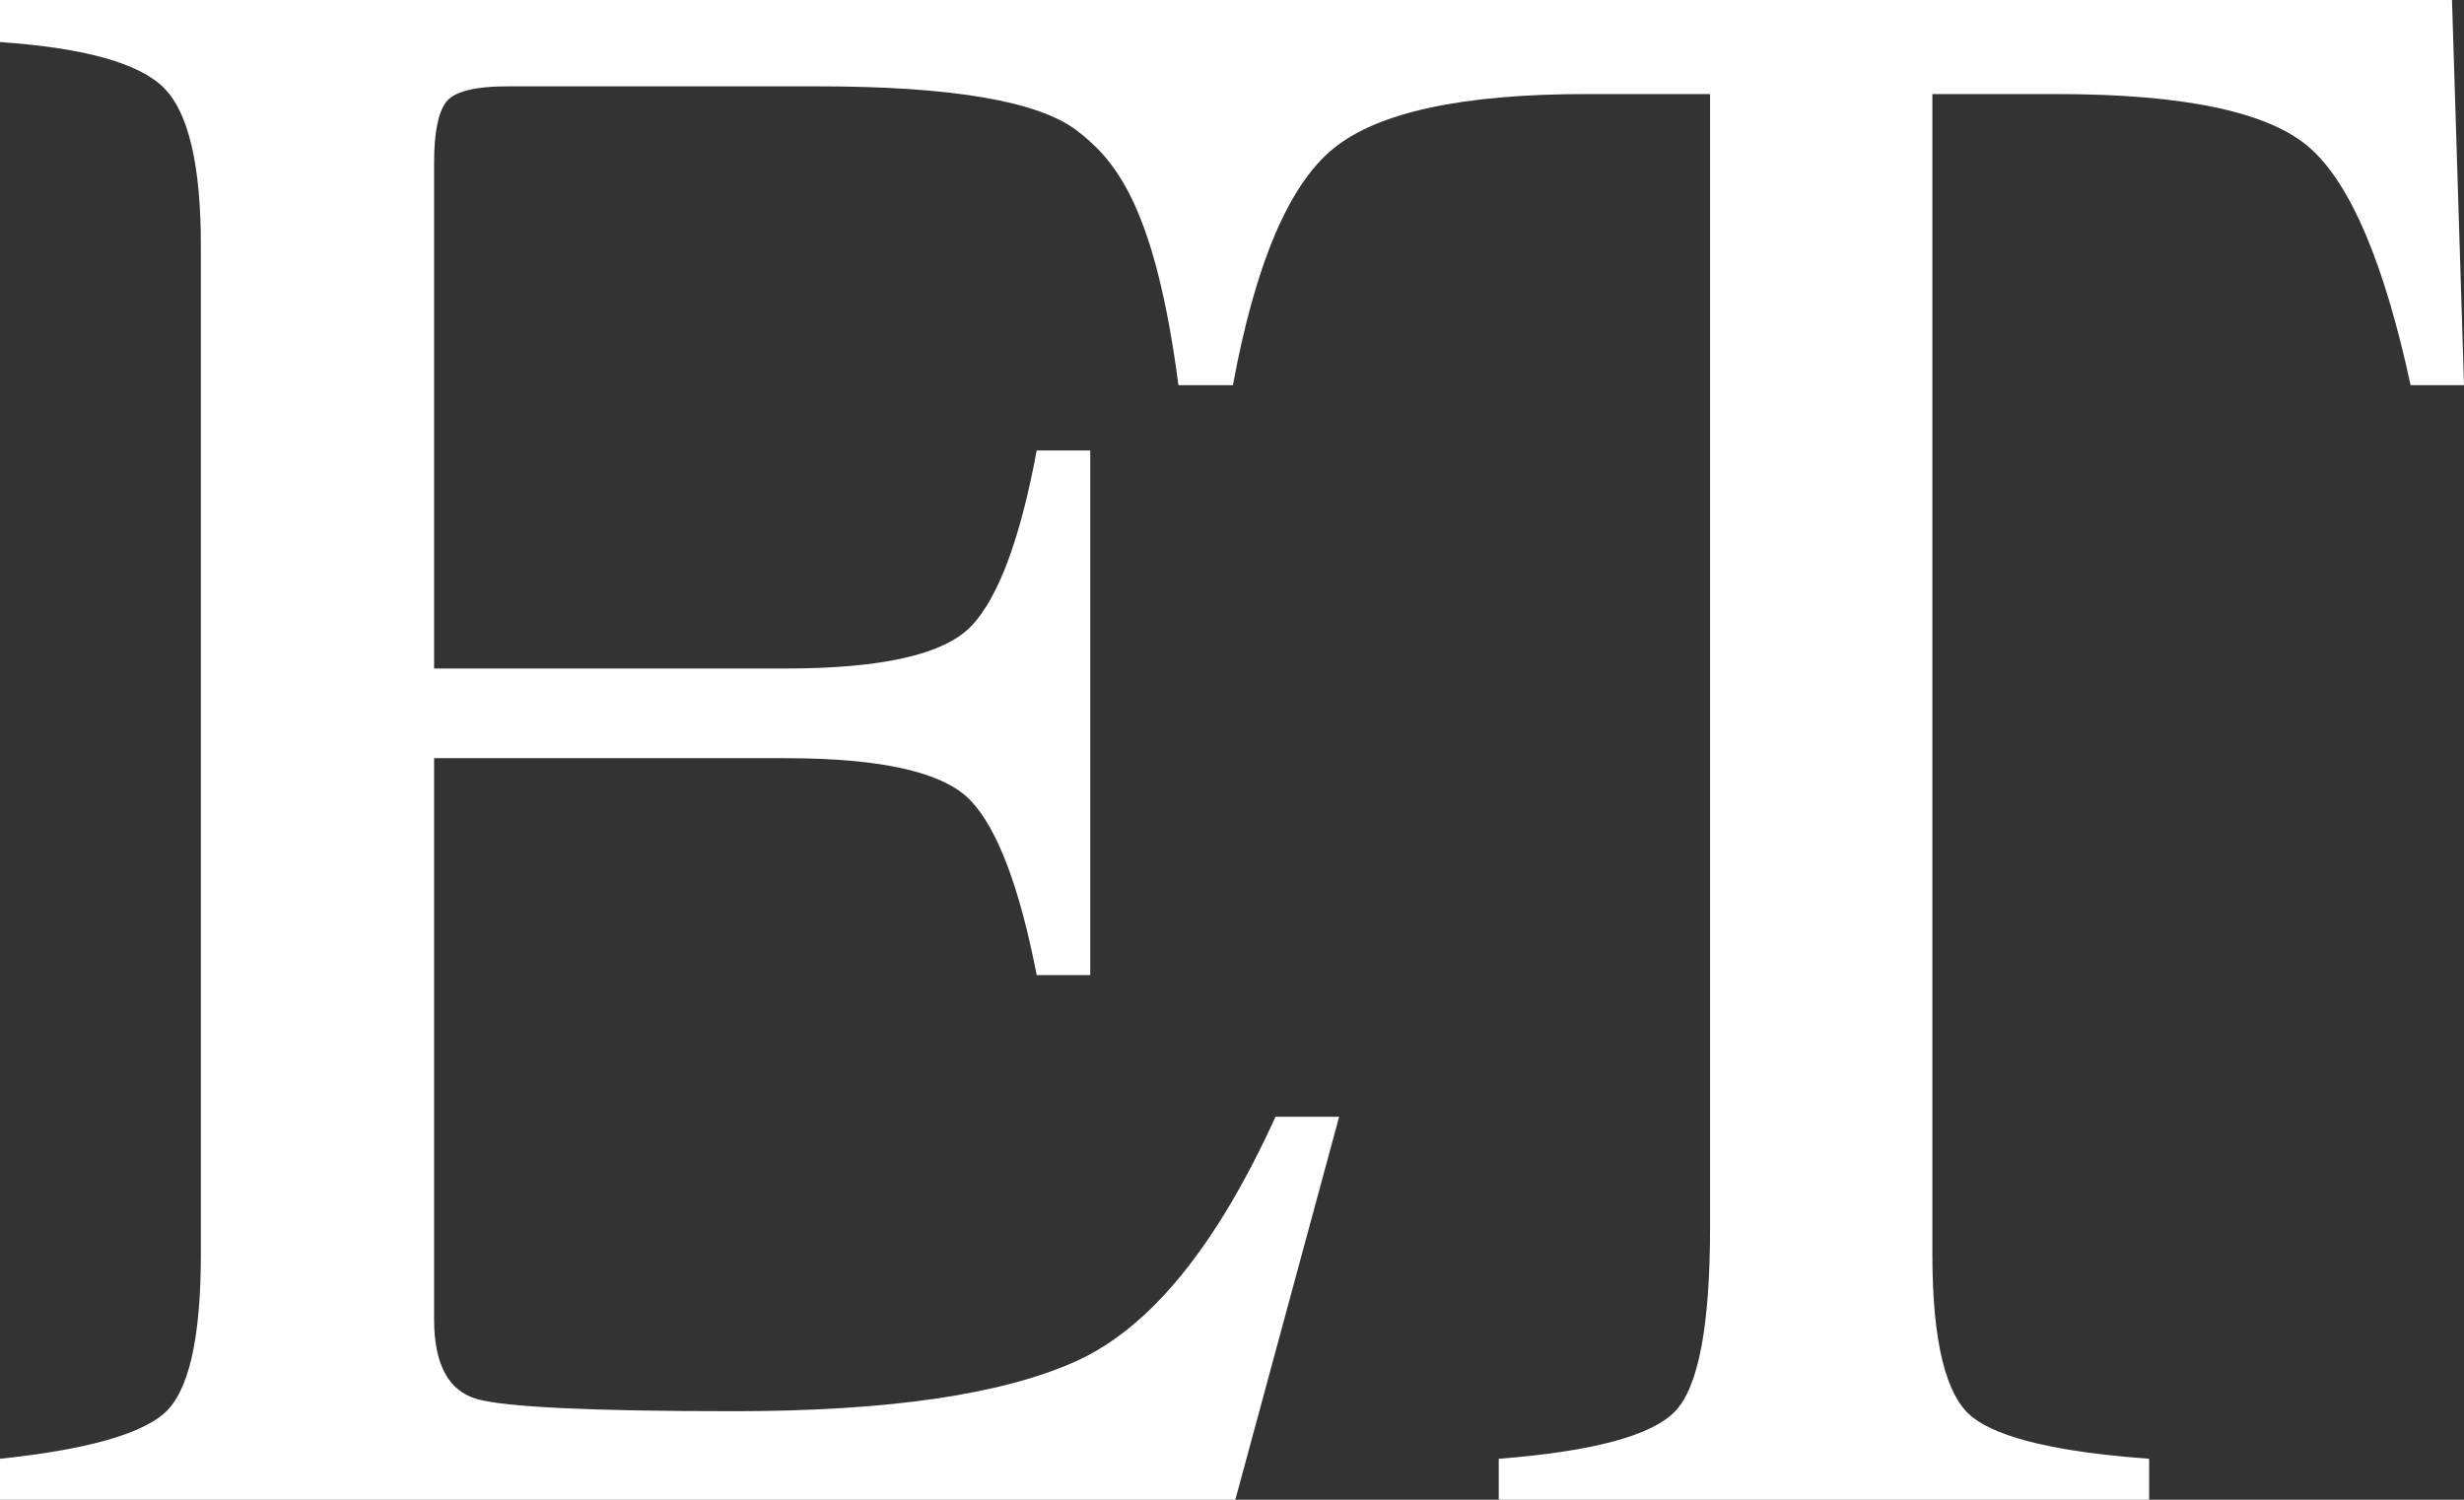 <?xml version="1.0" encoding="UTF-8"?>
<svg width="46px" height="28px" viewBox="0 0 46 28" version="1.1" xmlns="http://www.w3.org/2000/svg" xmlns:xlink="http://www.w3.org/1999/xlink">
    <rect x="0" y="0" width="46" height="28" fill="#333333" stroke="none"/>
    <title>ET</title>
    <g id="Blogs-Case-Study-2020" stroke="none" stroke-width="1" fill="none" fill-rule="evenodd">
        <g id="Newsroom" transform="translate(-1048, -295)" fill="#FFFFFF" fill-rule="nonzero">
            <path d="M1069.957,301.876 C1069.514,298.801 1068.803,297.972 1068.104,297.438 C1067.382,296.887 1065.771,296.612 1063.271,296.612 L1063.271,296.612 L1057.479,296.612 C1056.854,296.612 1056.469,296.712 1056.323,296.911 C1056.177,297.111 1056.104,297.487 1056.104,298.038 L1056.104,298.038 L1056.104,307.481 L1062.667,307.481 C1064.486,307.481 1065.646,307.213 1066.146,306.675 C1066.646,306.138 1067.049,305.05 1067.354,303.41 L1067.354,303.41 L1068.354,303.41 L1068.354,313.205 L1067.354,313.205 C1067.035,311.566 1066.625,310.481 1066.125,309.951 C1065.625,309.42 1064.472,309.155 1062.667,309.155 L1062.667,309.155 L1056.104,309.155 L1056.104,319.632 C1056.104,320.472 1056.372,320.968 1056.906,321.12 C1057.441,321.271 1059.042,321.347 1061.708,321.347 C1064.597,321.347 1066.729,321.033 1068.104,320.407 C1069.479,319.78 1070.715,318.261 1071.812,315.85 L1071.812,315.85 L1073,315.85 L1071.062,323 L1048,323 L1048,322.235 C1049.569,322.07 1050.587,321.791 1051.052,321.399 C1051.517,321.006 1051.75,320.011 1051.75,318.413 L1051.75,318.413 L1051.75,299.587 C1051.75,298.086 1051.521,297.104 1051.062,296.643 C1050.604,296.181 1049.583,295.895 1048,295.785 L1048,295.785 L1048,295 L1093.776,295 L1094,302.191 L1093.003,302.191 C1092.515,299.932 1091.895,298.461 1091.142,297.779 C1090.39,297.097 1088.807,296.756 1086.393,296.756 L1086.393,296.756 L1084.075,296.756 L1084.075,318.413 C1084.075,320.052 1084.325,321.068 1084.827,321.461 C1085.329,321.853 1086.427,322.111 1088.122,322.235 L1088.122,322.235 L1088.122,323 L1075.98,323 L1075.98,322.235 C1077.742,322.098 1078.841,321.801 1079.275,321.347 C1079.708,320.892 1079.925,319.749 1079.925,317.917 L1079.925,317.917 L1079.925,296.756 L1077.607,296.756 C1075.302,296.756 1073.732,297.094 1072.898,297.769 C1072.064,298.444 1071.437,299.918 1071.017,302.191 L1071.017,302.191 L1070,302.191 Z" id="ET"></path>
        </g>
    </g>
</svg>